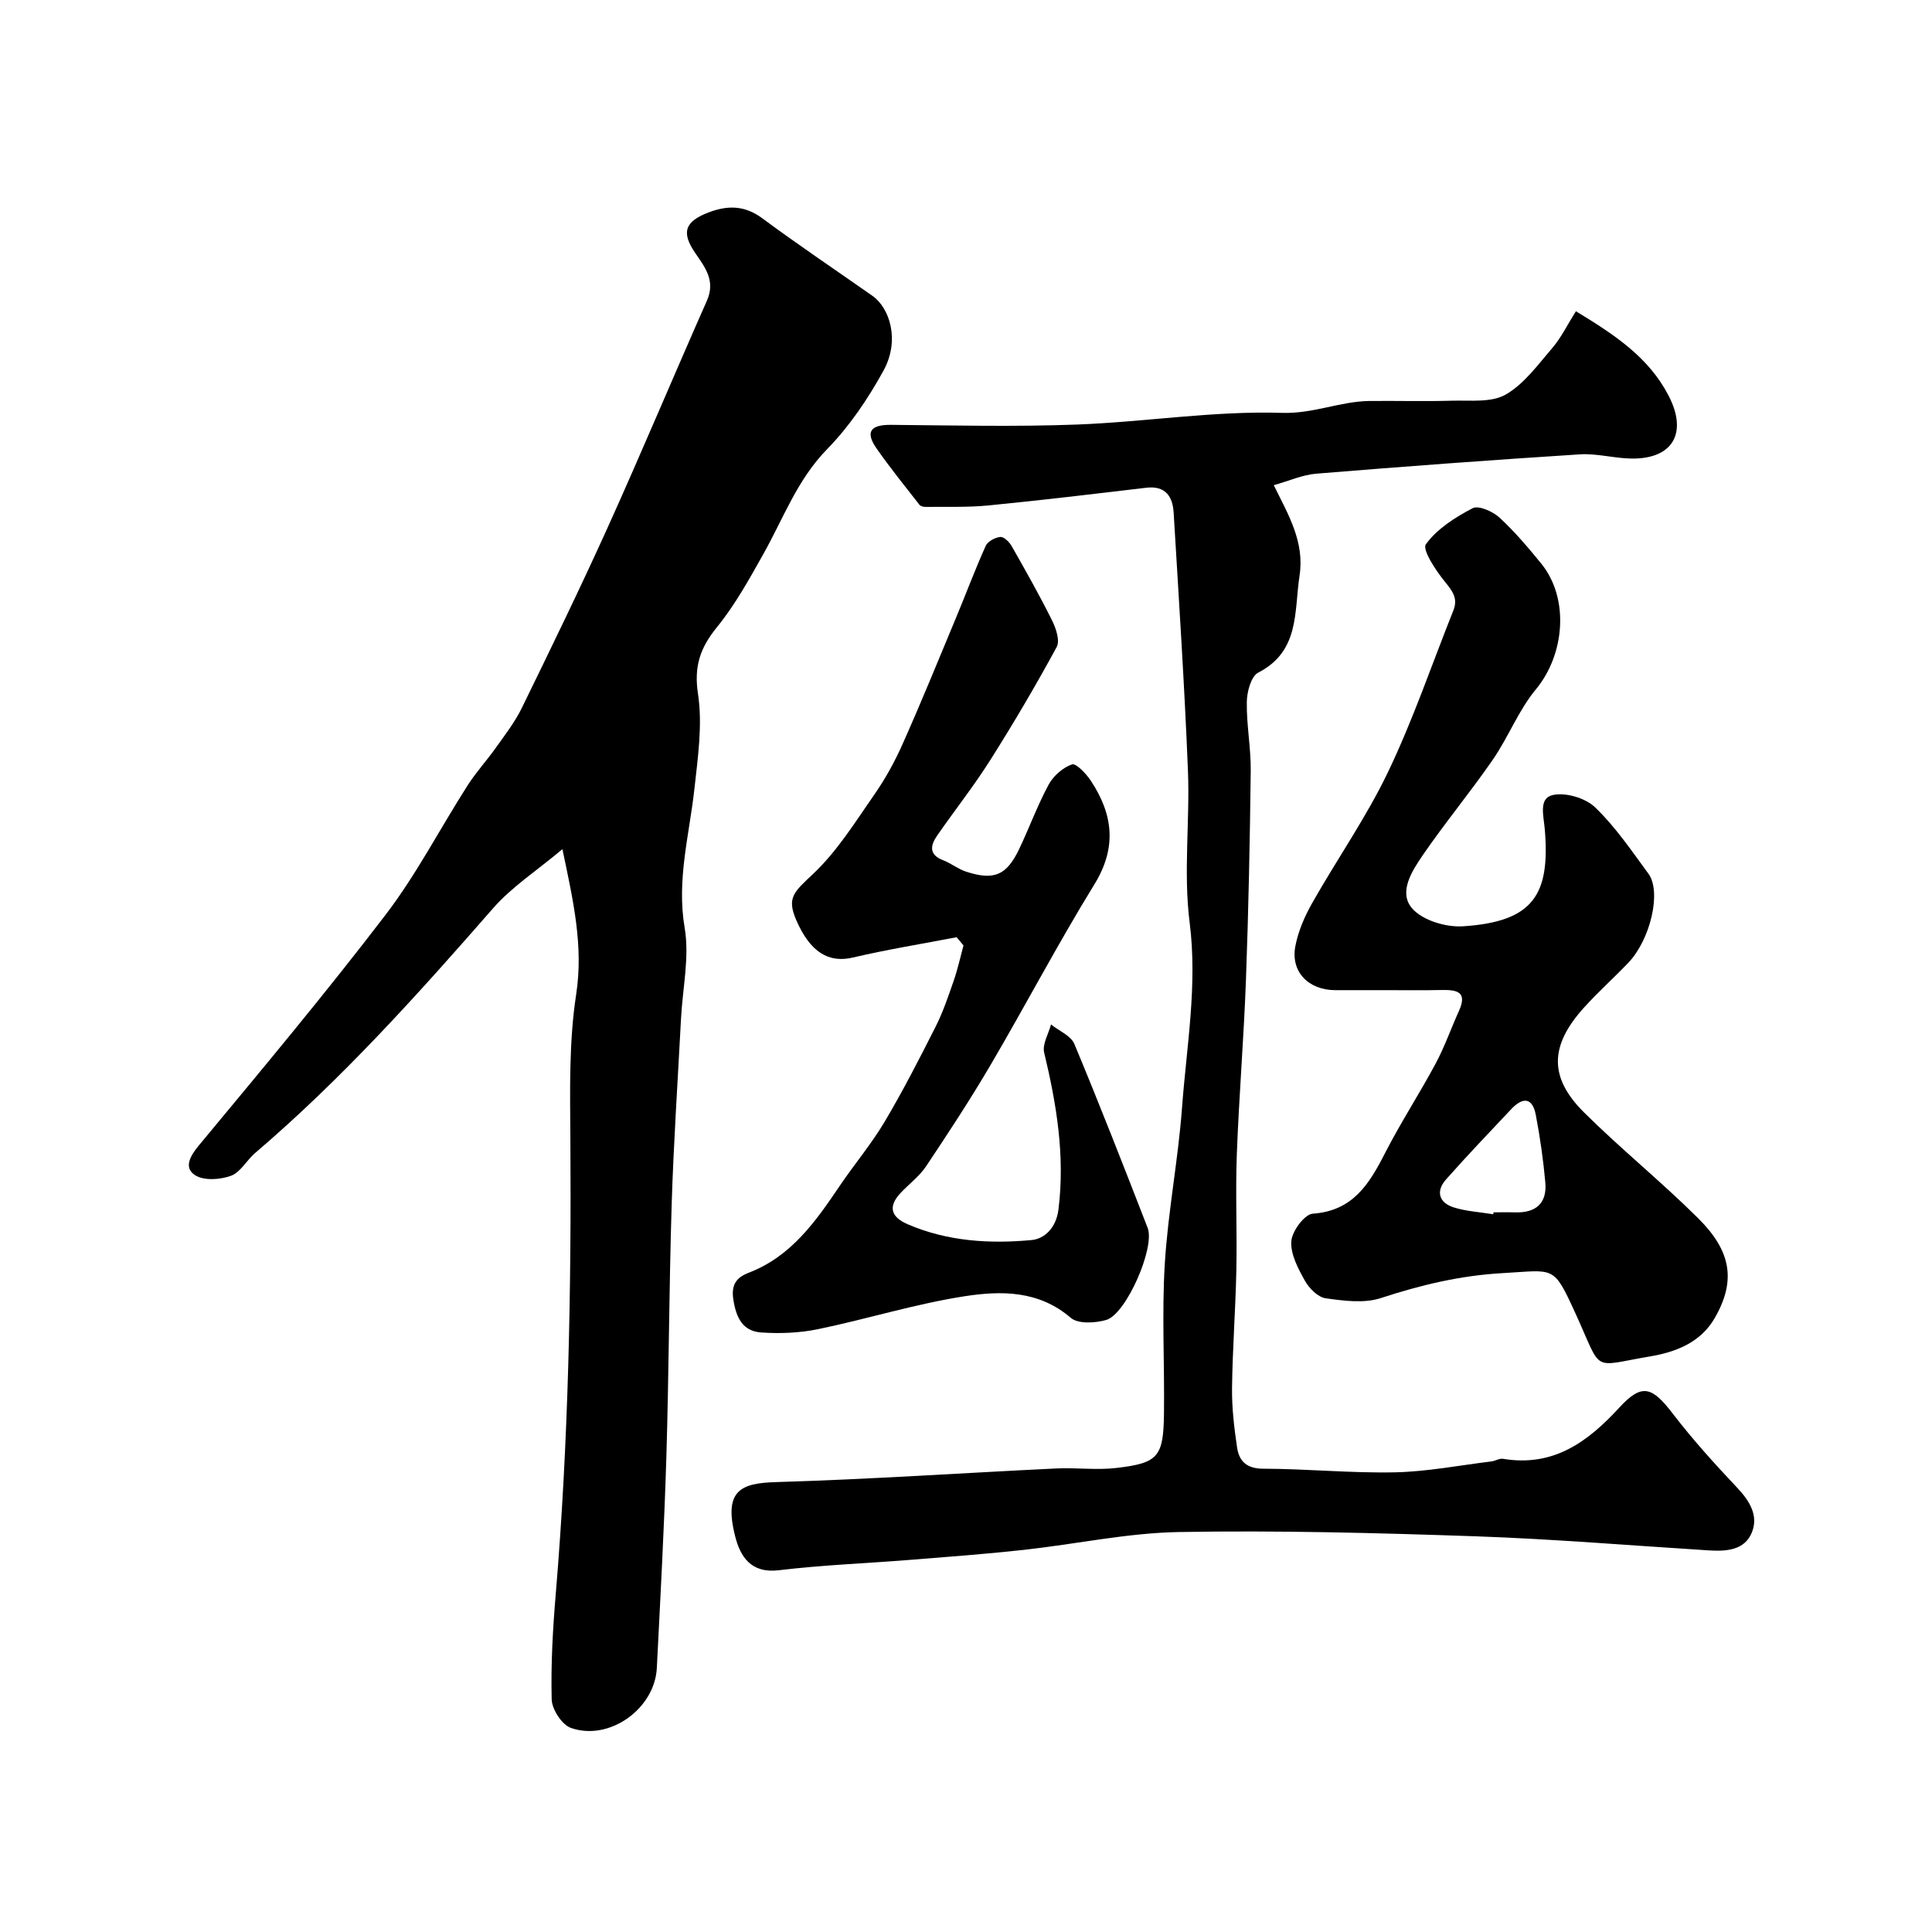 <svg enable-background="new 0 0 400 400" viewBox="0 0 400 400" xmlns="http://www.w3.org/2000/svg"><g fill="#010000"><path d="m116.44 175.81c-5.33 4.48-10.46 7.79-14.33 12.21-15.53 17.78-31.27 35.32-49.27 50.68-1.77 1.51-3.04 4.01-5.03 4.74-2.24.81-5.6 1.04-7.41-.12-2.36-1.51-1.14-3.87.77-6.17 13.09-15.77 26.25-31.51 38.69-47.79 6.38-8.36 11.26-17.85 16.95-26.75 1.75-2.74 3.99-5.17 5.88-7.84 1.88-2.65 3.91-5.26 5.33-8.16 6.12-12.54 12.23-25.08 17.97-37.79 6.97-15.44 13.51-31.08 20.37-46.57 1.8-4.07-.32-6.82-2.39-9.82-2.99-4.34-2.18-6.58 2.76-8.46 3.94-1.49 7.46-1.47 11.1 1.23 7.47 5.53 15.19 10.71 22.8 16.05 3.55 2.49 5.76 9.16 2.28 15.5-3.2 5.82-7.05 11.52-11.67 16.25-6.18 6.32-9.04 14.3-13.18 21.68-2.93 5.22-5.86 10.54-9.61 15.15-3.46 4.27-4.81 8.07-3.94 13.81.97 6.39-.02 13.15-.74 19.69-1.05 9.55-3.71 18.82-2.02 28.76 1.03 6.03-.42 12.49-.75 18.76-.67 12.87-1.54 25.73-1.94 38.6-.54 17.43-.57 34.87-1.1 52.29-.44 14.54-1.24 29.07-1.97 43.6-.43 8.45-9.84 15.22-17.81 12.4-1.85-.66-3.91-3.84-3.96-5.91-.18-7.25.23-14.55.84-21.79 2.64-31.42 3.24-62.89 3.03-94.4-.07-9.93-.3-20.01 1.2-29.76 1.52-9.98-.55-19.17-2.85-30.07z"/><path d="m326.27 64.44c8.07 4.89 15.11 9.56 19.21 17.51 3.96 7.66.89 13.07-7.61 12.99-3.6-.03-7.23-1.1-10.79-.87-18.2 1.16-36.39 2.51-54.57 4-2.84.23-5.6 1.49-8.79 2.38 2.99 6.08 6.41 11.72 5.34 18.71-1.14 7.45.08 15.66-8.56 20.1-1.48.76-2.33 3.96-2.36 6.05-.08 4.76.86 9.54.81 14.3-.17 14.43-.46 28.87-.99 43.29-.44 12.04-1.44 24.06-1.89 36.1-.3 8.02.07 16.07-.1 24.09-.17 8.1-.79 16.19-.89 24.29-.05 4.09.44 8.22 1.04 12.28.42 2.85 1.96 4.41 5.41 4.42 9.09.02 18.19.94 27.27.75 6.68-.14 13.34-1.45 20-2.26.81-.1 1.63-.66 2.37-.54 10.37 1.72 17.47-3.39 24.09-10.6 4.72-5.15 6.81-4.31 11.11 1.3 4.1 5.34 8.65 10.37 13.28 15.27 2.6 2.75 4.47 5.8 3.05 9.29-1.52 3.71-5.33 3.93-8.95 3.7-16.12-1.01-32.22-2.36-48.36-2.92-20.42-.7-40.86-1.24-61.28-.88-10.74.19-21.44 2.52-32.18 3.7-7.85.86-15.72 1.44-23.59 2.07-9.03.72-18.1 1.06-27.08 2.14-5.79.7-7.99-2.82-9.05-7.01-2.44-9.58 1.21-11.03 8.52-11.24 19.31-.57 38.6-1.89 57.9-2.82 4.18-.2 8.42.38 12.56-.11 8.64-1.02 9.69-2.31 9.8-11.31.13-10.33-.46-20.69.17-30.98.66-10.77 2.76-21.45 3.56-32.22.94-12.77 3.24-25.39 1.58-38.44-1.31-10.33.07-20.97-.35-31.45-.72-17.81-1.89-35.6-2.96-53.39-.2-3.34-1.69-5.61-5.66-5.15-10.9 1.29-21.8 2.6-32.72 3.67-4.28.42-8.63.24-12.94.3-.44.01-1.07-.13-1.31-.44-3.02-3.87-6.11-7.69-8.91-11.71-2.44-3.52-1.03-4.87 3-4.84 12.83.11 25.67.42 38.48-.06 14.2-.54 28.39-2.87 42.53-2.42 6.49.2 11.99-2.39 18.07-2.46 5.69-.06 11.39.11 17.08-.06 3.77-.11 8.16.44 11.13-1.27 3.86-2.22 6.75-6.28 9.77-9.79 1.75-2.07 2.97-4.61 4.76-7.46z"/><path d="m286.92 205c-3.5 0-7 .01-10.5 0-5.51-.02-9.22-3.8-8.24-9.06.58-3.12 1.94-6.23 3.52-9.02 5.14-9.08 11.19-17.71 15.68-27.09 5.18-10.82 9.06-22.26 13.52-33.43 1-2.49-.16-4.01-1.73-5.94-1.89-2.31-4.76-6.66-3.96-7.77 2.31-3.2 6.06-5.58 9.68-7.47 1.22-.64 4.16.66 5.54 1.92 3.14 2.89 5.93 6.19 8.64 9.51 5.88 7.21 4.93 18.82-1.09 26.08-3.59 4.34-5.69 9.89-8.92 14.57-4.64 6.72-9.88 13.03-14.5 19.77-2.23 3.26-5.11 7.7-2.16 11.04 2.18 2.47 7 3.9 10.51 3.67 14.54-.95 18.04-6.52 16.93-19.99-.24-2.87-1.32-6.48 1.58-7.17 2.66-.63 6.8.58 8.82 2.52 4.21 4.04 7.56 9 11.05 13.75 2.75 3.74.42 13.65-4.19 18.47-3 3.13-6.24 6.03-9.14 9.24-7.13 7.89-7.32 14.46.03 21.75 7.62 7.56 16.02 14.34 23.63 21.91 6.74 6.71 7.89 12.81 3.41 20.6-2.98 5.19-8.22 7.1-13.45 7.98-12.37 2.08-9.68 3.56-15.45-9.03-4.57-9.98-4.26-8.82-14.92-8.23-8.87.49-17.03 2.46-25.32 5.17-3.46 1.14-7.65.57-11.41.05-1.61-.22-3.43-2.06-4.31-3.63-1.41-2.52-3-5.5-2.82-8.17.14-2.09 2.74-5.6 4.44-5.72 8.31-.58 11.69-6.14 14.95-12.51 3.23-6.32 7.13-12.3 10.49-18.56 1.87-3.5 3.19-7.28 4.83-10.91 1.84-4.06-.54-4.38-3.63-4.33-3.84.09-7.67.03-11.51.03zm22.24 46.4c.02-.13.04-.27.06-.4 1.5 0 2.99-.04 4.49.01 4.28.13 6.62-1.9 6.23-6.21-.42-4.68-1.09-9.36-1.97-13.97-.72-3.77-2.8-3.64-5.12-1.16-4.52 4.81-9.1 9.58-13.47 14.53-2.18 2.46-1.44 4.83 1.63 5.79 2.61.81 5.42.96 8.15 1.41z"/><path d="m198.06 194.04c-7.17 1.38-14.39 2.54-21.49 4.21-4.99 1.17-8.81-1.08-11.7-7.72-2.03-4.68-.53-5.82 3.52-9.64 4.97-4.69 8.71-10.75 12.67-16.44 2.3-3.3 4.27-6.91 5.9-10.6 3.82-8.58 7.37-17.29 10.98-25.96 2.07-4.96 3.94-10 6.15-14.89.42-.92 1.93-1.72 3.02-1.83.72-.07 1.85 1.03 2.33 1.87 2.89 5.08 5.77 10.17 8.37 15.4.82 1.64 1.68 4.21.97 5.51-4.32 7.96-8.93 15.79-13.77 23.44-3.4 5.38-7.37 10.39-10.99 15.62-1.39 2.01-1.76 3.94 1.24 5.09 1.64.63 3.08 1.82 4.74 2.36 5.81 1.89 8.4.79 11.02-4.7 2.1-4.41 3.78-9.04 6.1-13.33.98-1.8 2.94-3.52 4.83-4.17.84-.29 2.95 1.95 3.92 3.42 4.57 6.94 5.42 13.78.71 21.42-7.52 12.22-14.2 24.96-21.47 37.35-4.2 7.16-8.76 14.11-13.37 21.01-1.4 2.1-3.56 3.68-5.31 5.56-2.66 2.87-1.91 4.98 1.52 6.46 8.23 3.54 16.95 4.07 25.64 3.26 2.54-.24 5.06-2.38 5.55-6.32 1.39-11.13-.39-21.79-2.96-32.5-.41-1.72.9-3.86 1.42-5.81 1.65 1.32 4.11 2.31 4.83 4.02 5.26 12.61 10.23 25.35 15.18 38.09 1.58 4.06-4.45 17.87-8.57 19.06-2.28.66-5.84.86-7.34-.43-6.63-5.71-14.44-5.64-21.96-4.48-10.23 1.58-20.21 4.72-30.37 6.82-3.83.79-7.9.95-11.81.68-3.81-.27-5.16-3.09-5.73-6.82-.49-3.14.71-4.6 3.2-5.55 8.82-3.39 13.88-10.66 18.88-18.06 3.01-4.45 6.51-8.59 9.24-13.19 3.8-6.4 7.2-13.04 10.56-19.69 1.53-3.03 2.62-6.28 3.74-9.5.83-2.39 1.37-4.87 2.03-7.32-.48-.57-.95-1.13-1.42-1.7z"/></g></svg>